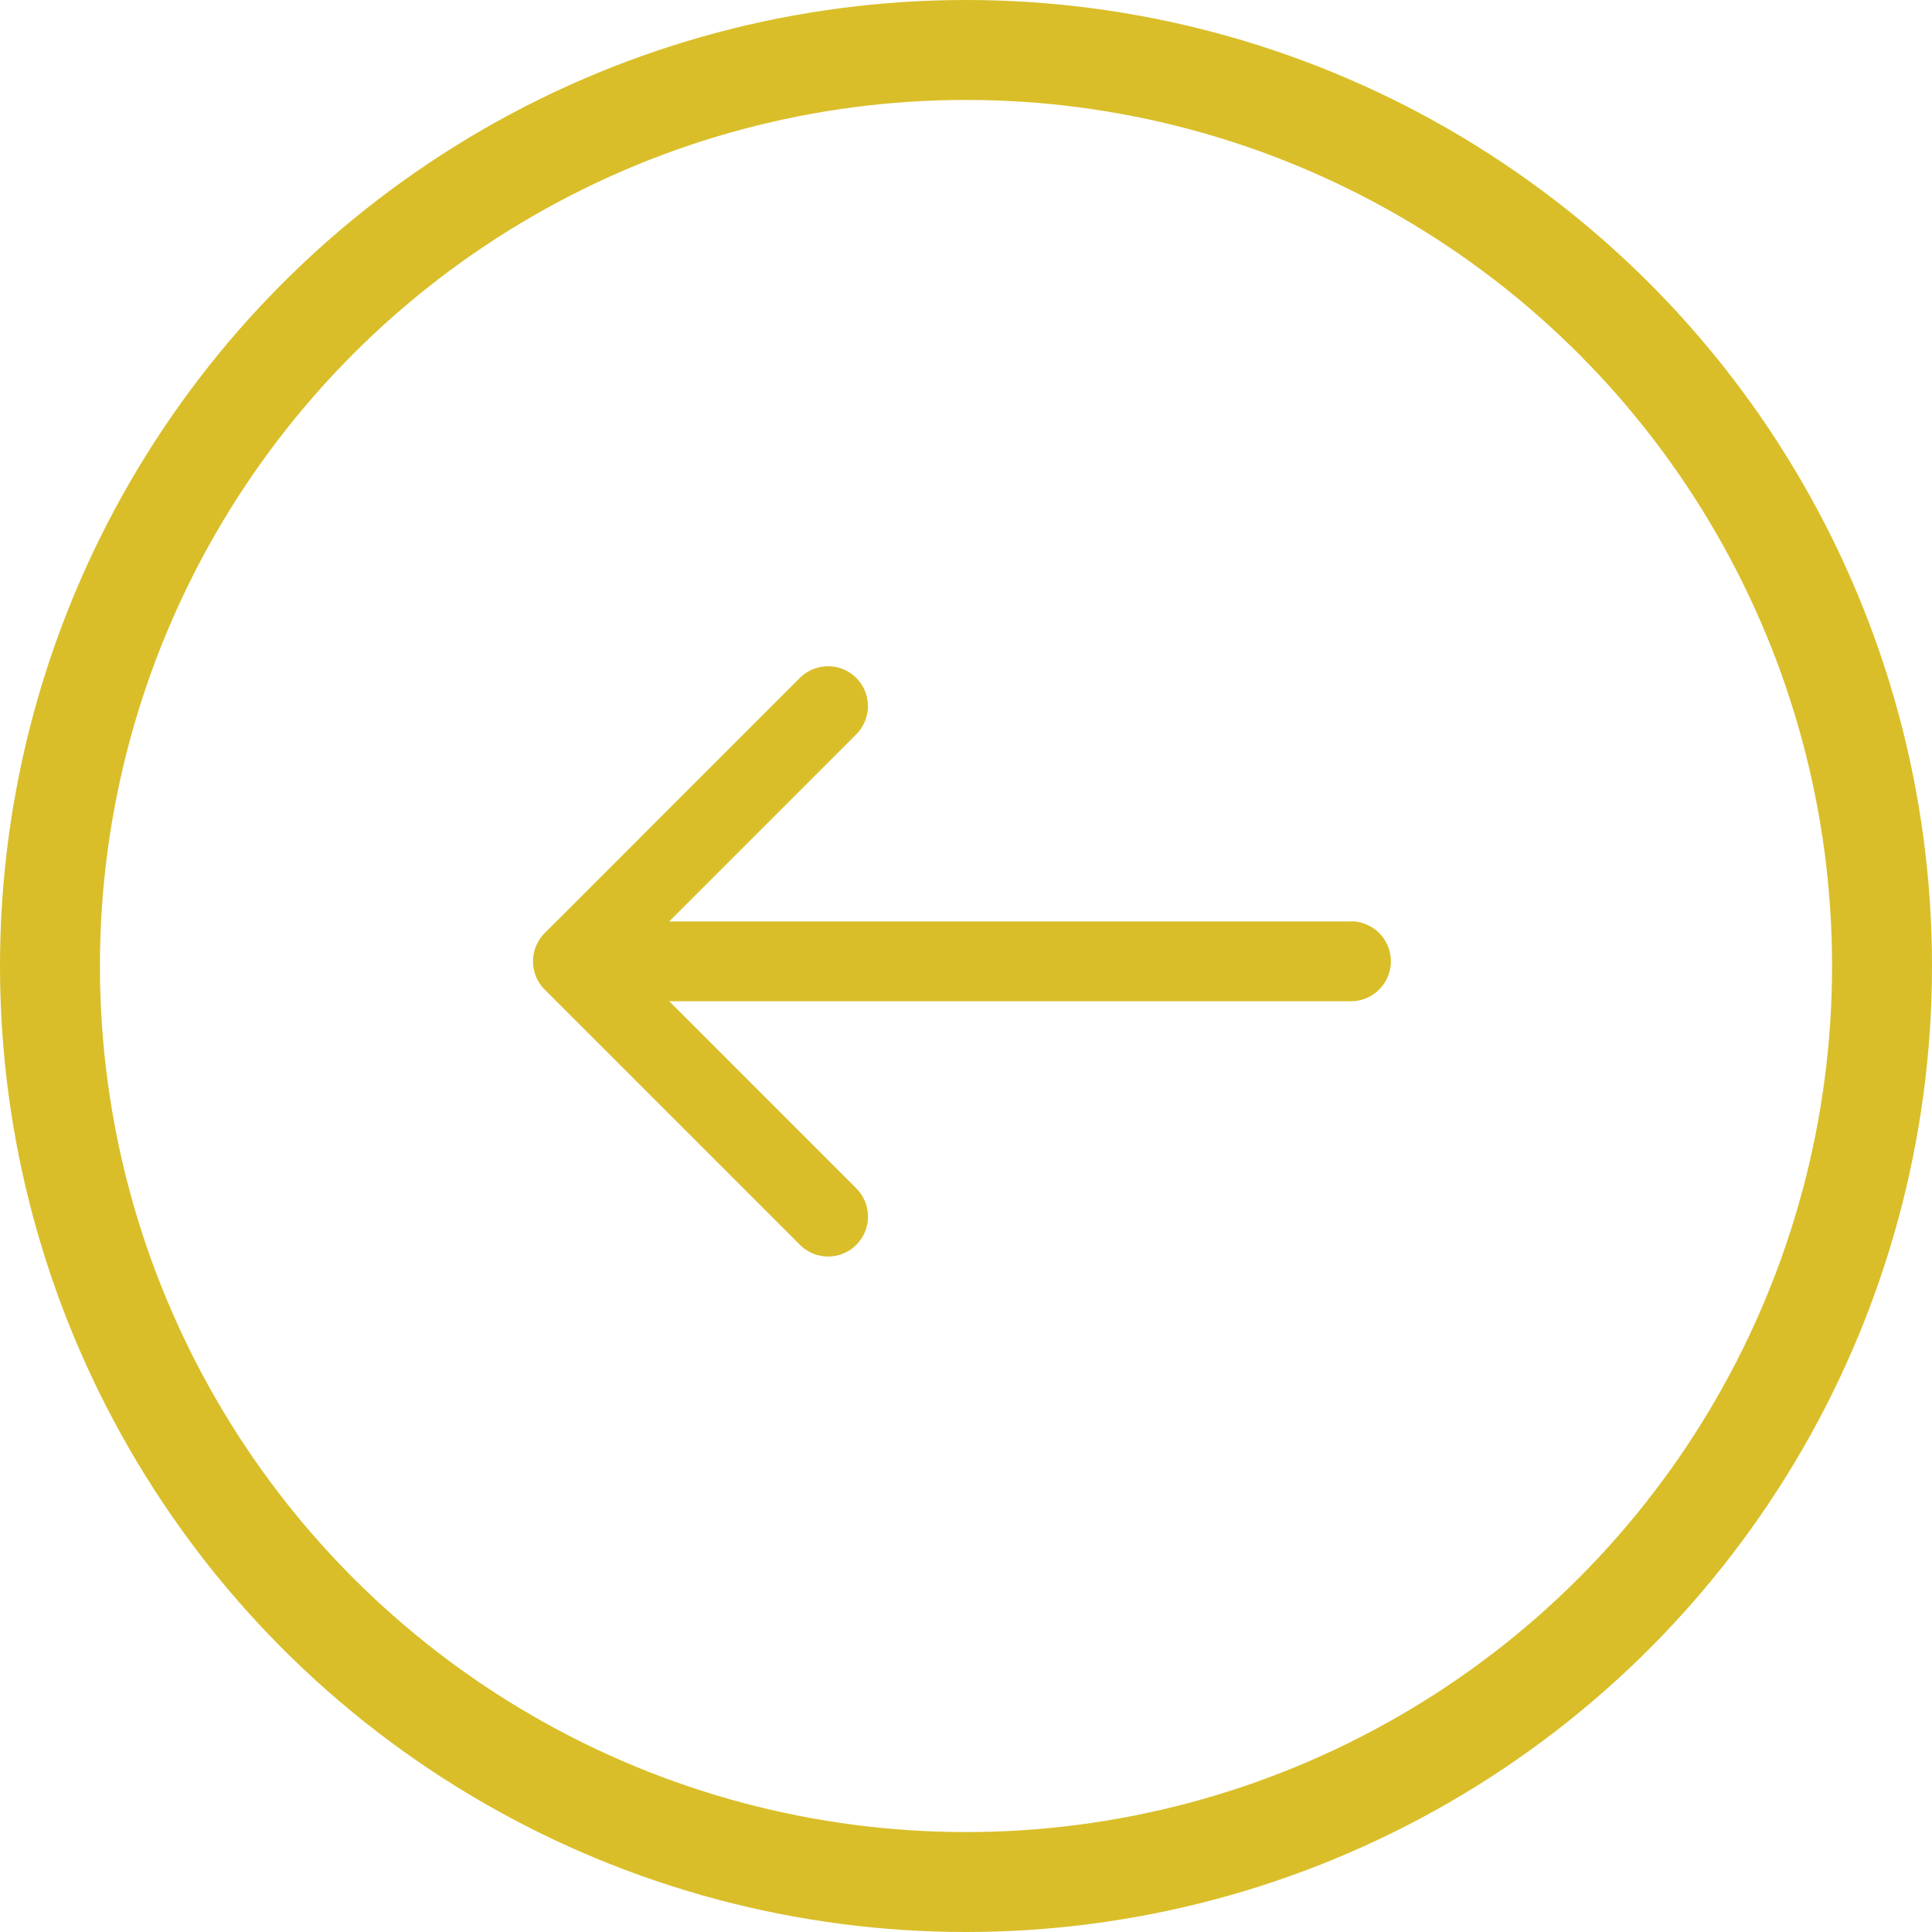 <svg xmlns="http://www.w3.org/2000/svg" width="58" height="58" viewBox="0 0 58 58"><defs><style>.a,.d{fill:none;}.a{stroke:#d9be29;stroke-width:3px;}.b{fill:#d9be29;}.c{stroke:none;}</style></defs><g transform="translate(1783 568) rotate(180)"><g class="a" transform="translate(1783 568) rotate(180)"><circle class="c" cx="29" cy="29" r="29"/><circle class="d" cx="29" cy="29" r="27.5"/></g><g transform="translate(1708 524) rotate(180)"><g transform="translate(-59 -24)"><path class="b" d="M-34.447-16.337H-54.912l5.618-5.619a1.2,1.2,0,0,0,0-1.693,1.2,1.2,0,0,0-1.693,0l-7.662,7.663a1.2,1.2,0,0,0,0,1.693l7.663,7.663a1.193,1.193,0,0,0,.847.351,1.193,1.193,0,0,0,.847-.351,1.2,1.2,0,0,0,0-1.693l-5.618-5.619h20.465a1.2,1.2,0,0,0,1.2-1.2,1.2,1.2,0,0,0-1.2-1.2Zm0,0" transform="translate(59 24)"/></g></g></g></svg>